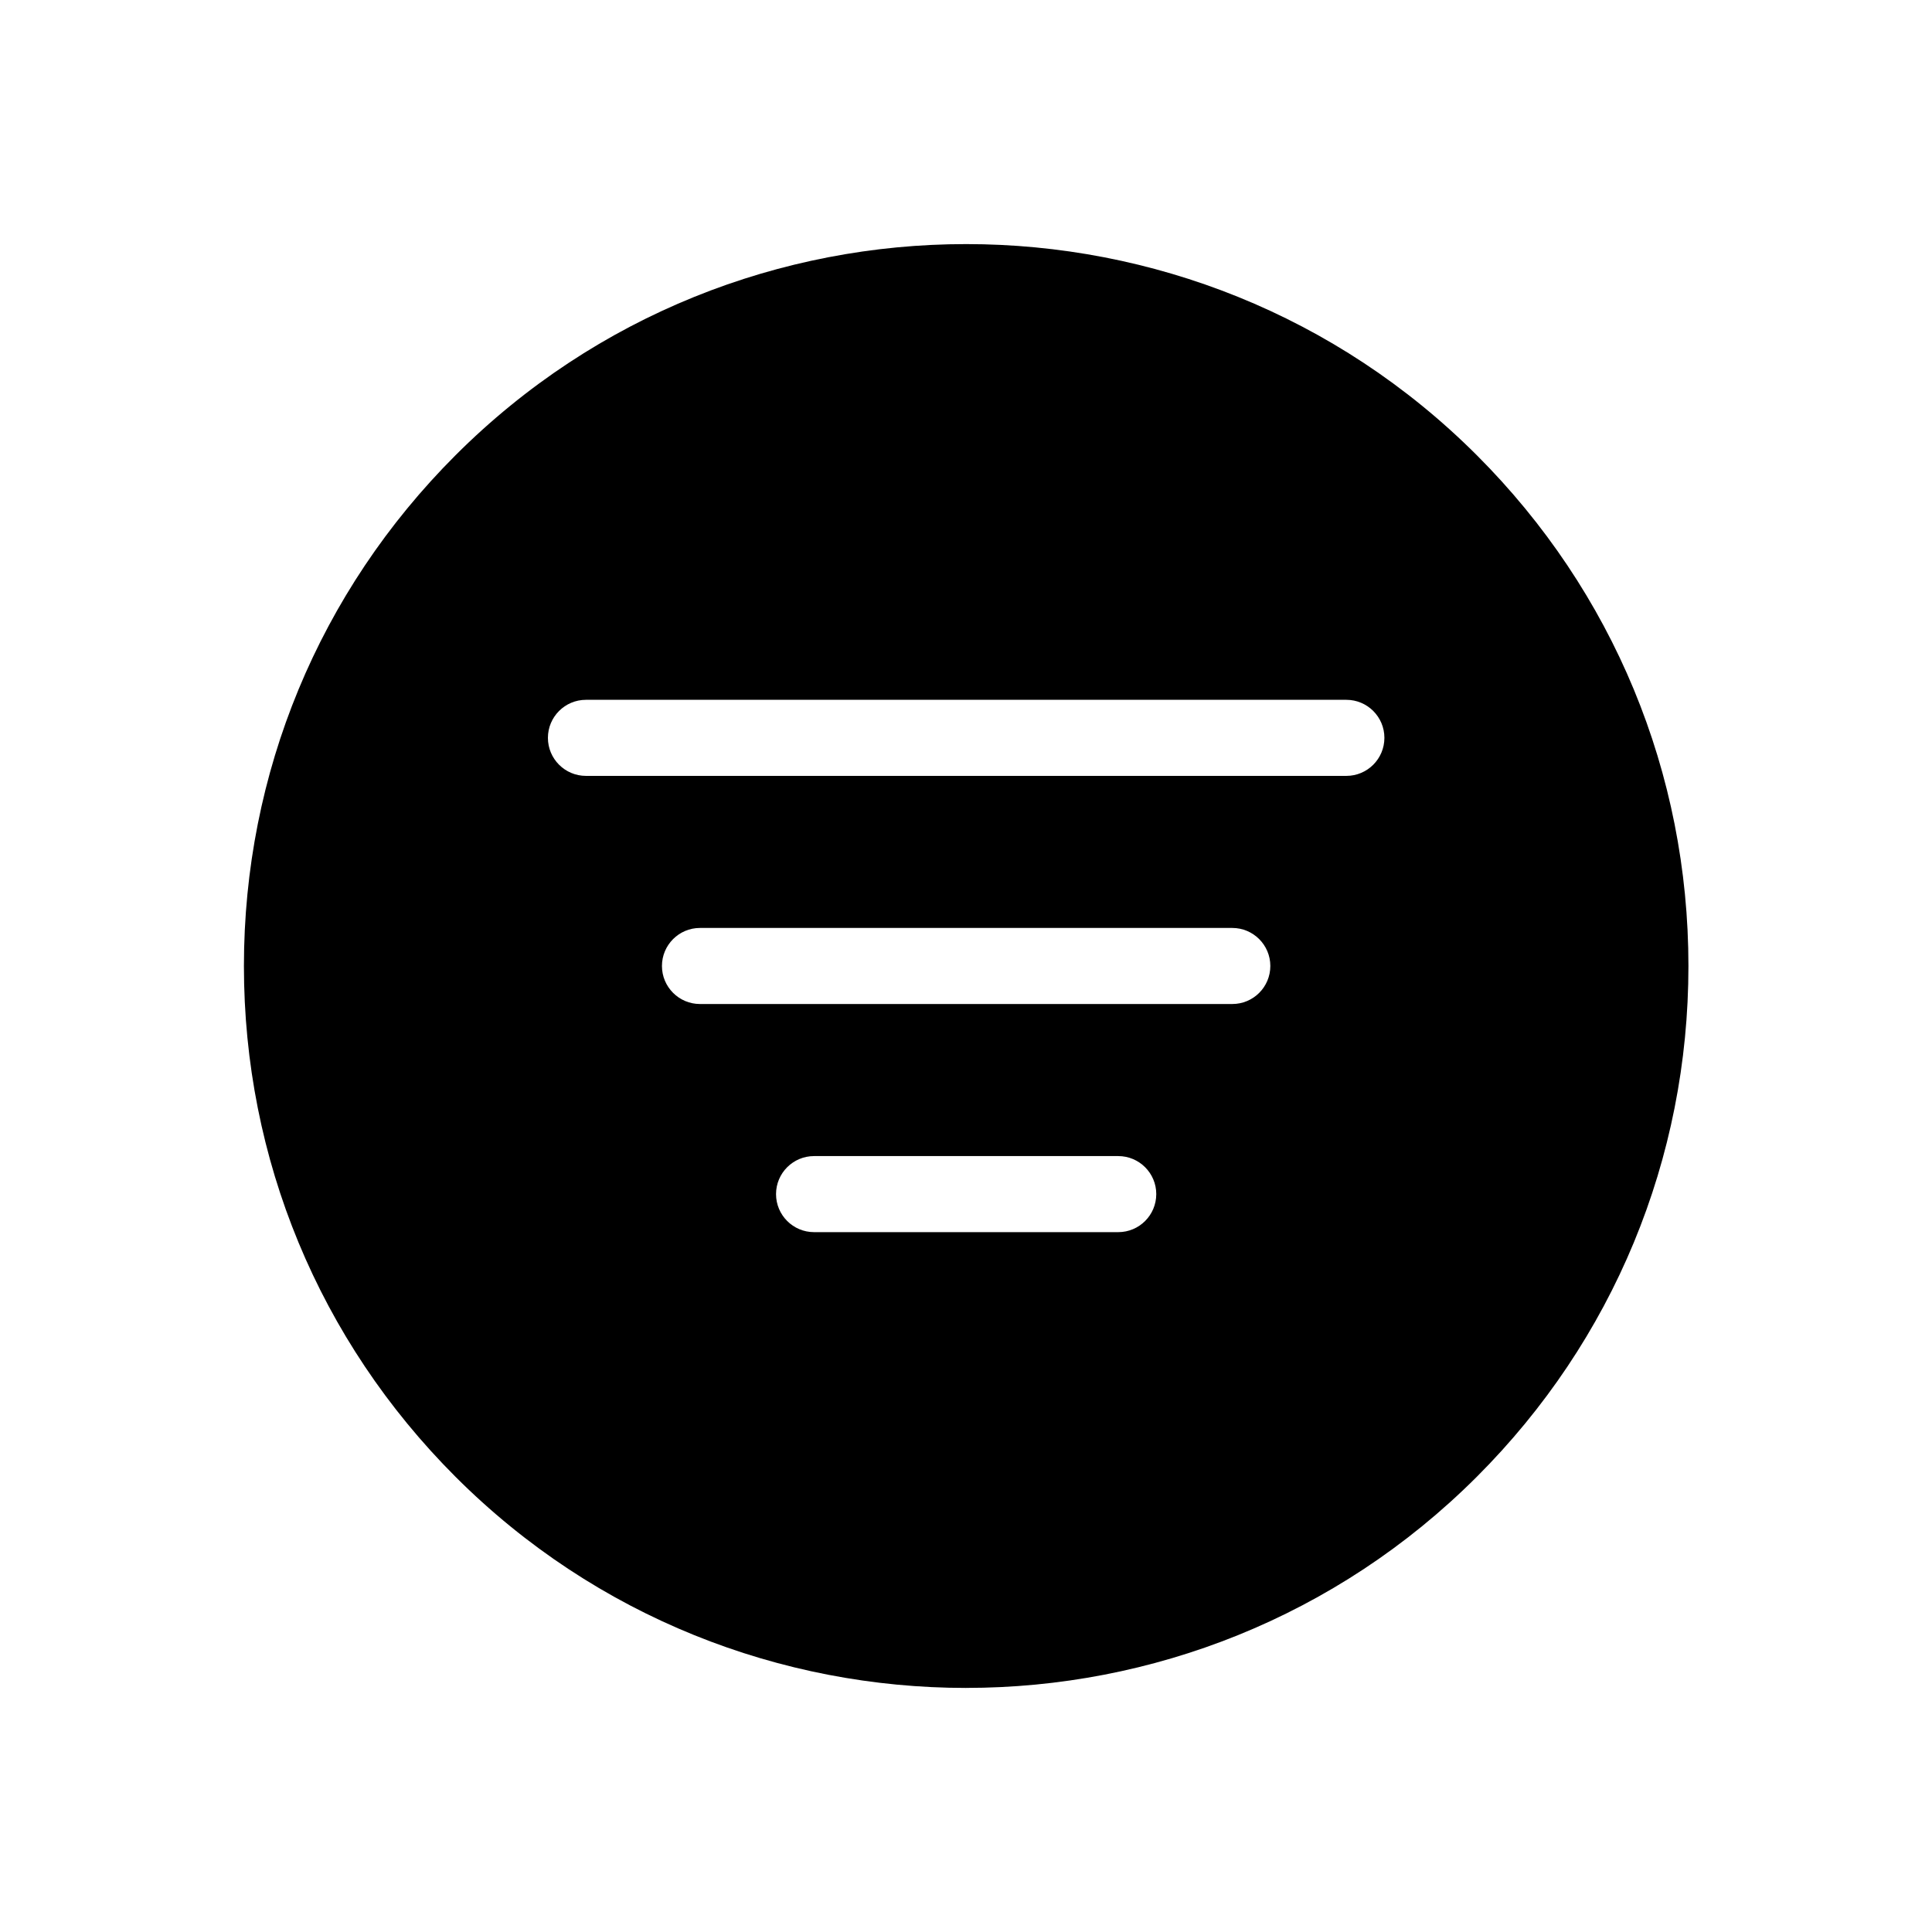 <?xml version="1.0" encoding="UTF-8"?>
<!-- Uploaded to: SVG Find, www.svgfind.com, Generator: SVG Find Mixer Tools -->
<svg fill="#000000" width="800px" height="800px" version="1.1" viewBox="144 144 512 512" xmlns="http://www.w3.org/2000/svg">
 <g>
  <path d="m528.29 271.75c-70.719-70.715-185.78-70.715-256.5 0-70.715 70.715-70.715 185.78 0 256.5 35.363 35.355 81.805 53.035 128.25 53.035 46.445 0 92.891-17.68 128.25-53.035 70.719-70.719 70.719-185.78 0-256.5zm-87.945 198.78h-80.609c-5.562 0-10.078-4.516-10.078-10.078s4.516-10.078 10.078-10.078h80.609c5.562 0 10.078 4.516 10.078 10.078-0.004 5.566-4.512 10.078-10.078 10.078zm30.227-60.457h-141.07c-5.562 0-10.078-4.516-10.078-10.078s4.516-10.078 10.078-10.078h141.07c5.562 0 10.078 4.516 10.078 10.078 0 5.566-4.508 10.078-10.078 10.078zm30.23-60.457h-201.52c-5.562 0-10.078-4.516-10.078-10.078s4.516-10.078 10.078-10.078h201.52c5.562 0 10.078 4.516 10.078 10.078-0.004 5.562-4.512 10.078-10.078 10.078z"/>
  <path d="m400.04 591.32c-49.016 0-98.031-18.656-135.34-55.969-36.148-36.16-56.059-84.223-56.059-135.35s19.91-99.191 56.062-135.34c74.625-74.633 196.06-74.629 270.69 0 36.148 36.152 56.059 84.215 56.059 135.34 0 51.125-19.91 99.191-56.062 135.34-37.312 37.316-86.328 55.973-135.34 55.973zm0-362.49c-43.855 0-87.707 16.691-121.09 50.078-32.344 32.344-50.16 75.352-50.16 121.09 0 45.746 17.816 88.75 50.16 121.09 66.773 66.766 175.41 66.766 242.19 0 32.348-32.34 50.16-75.344 50.16-121.09s-17.816-88.75-50.16-121.09c-33.387-33.387-77.238-50.082-121.09-50.082z"/>
 </g>
</svg>